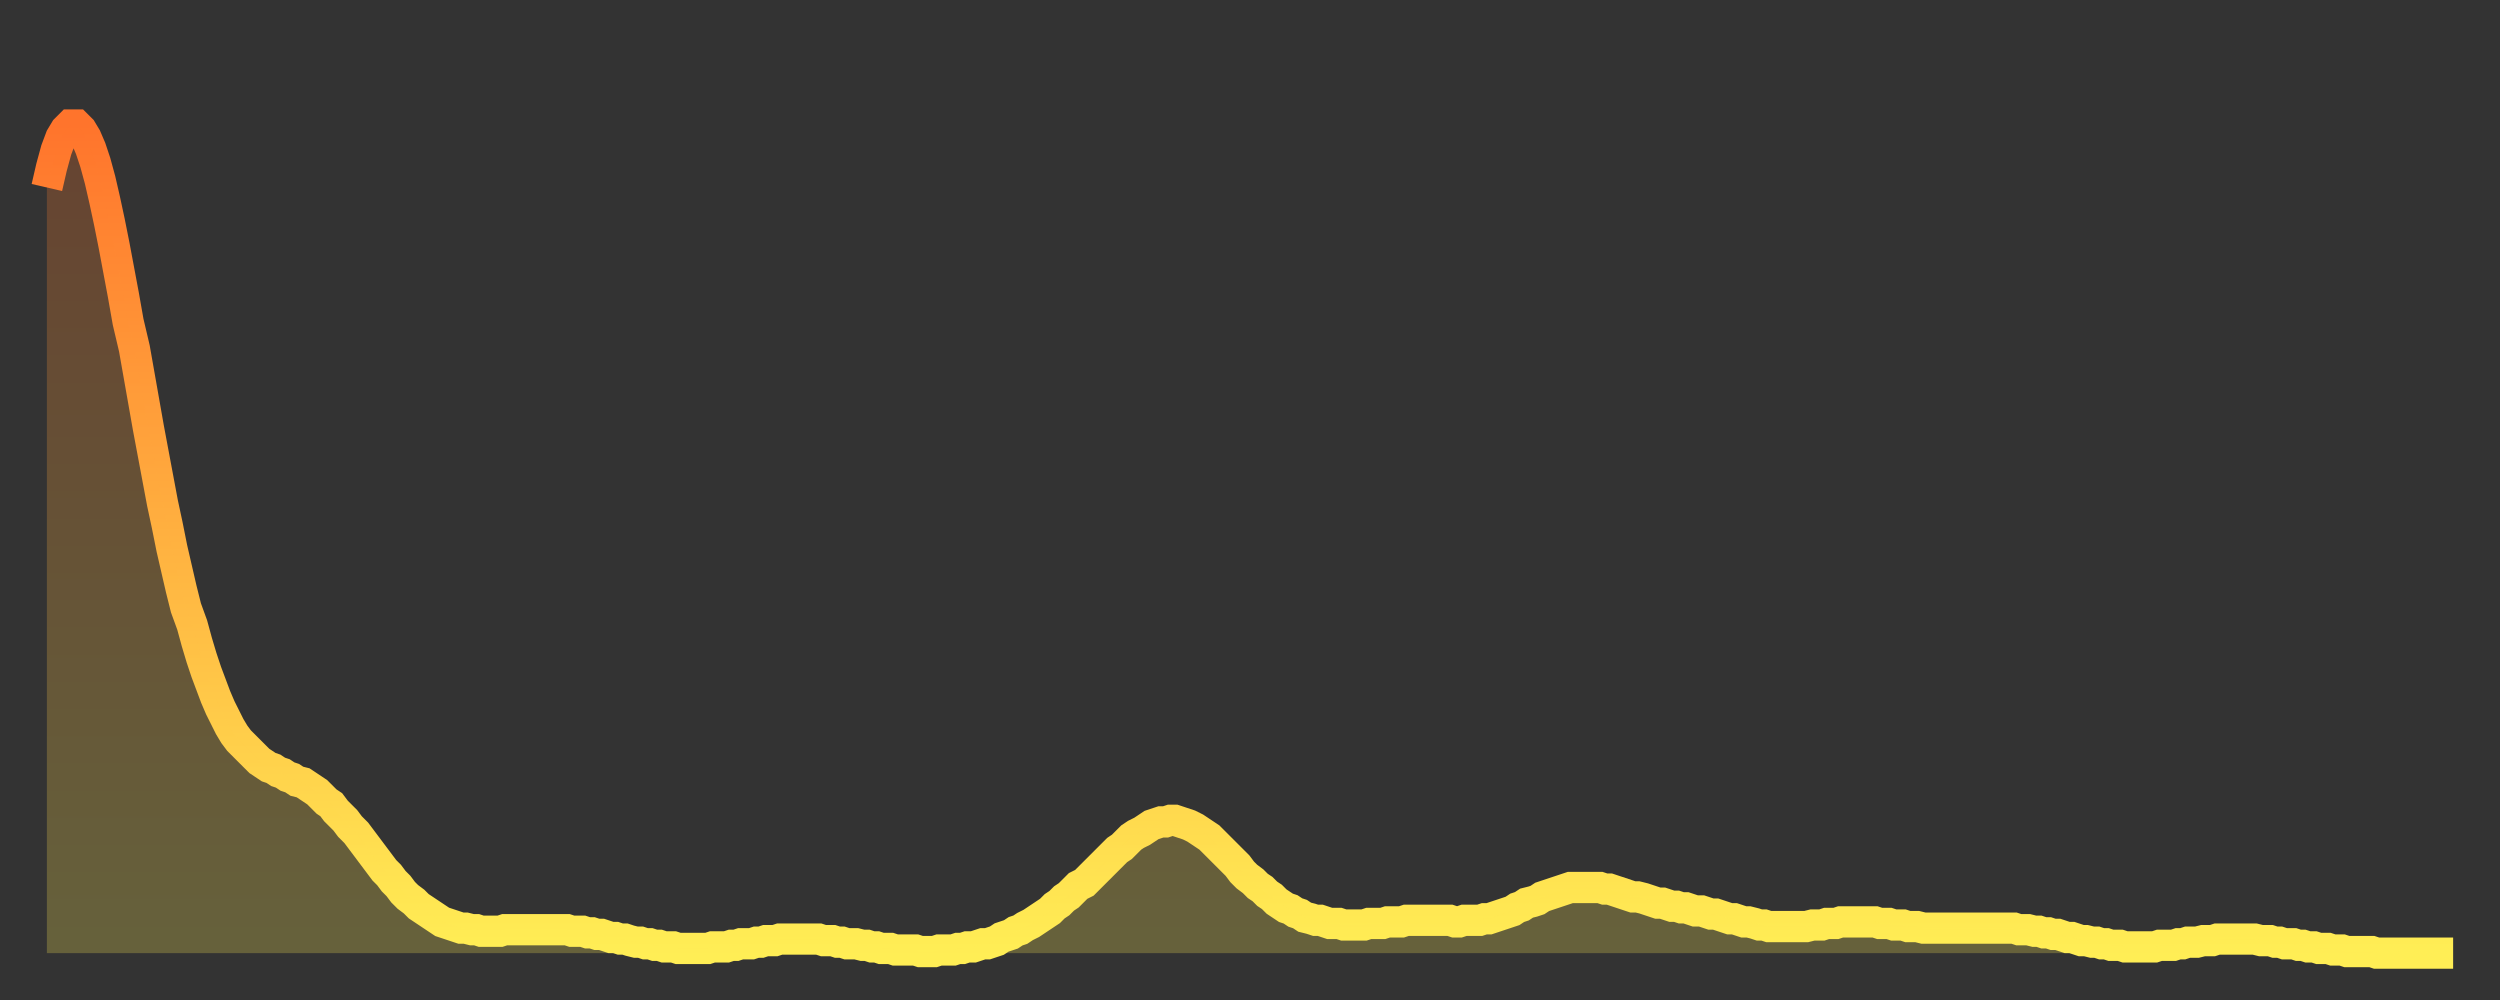 <?xml version="1.0" encoding="utf-8" ?>
<svg baseProfile="full" height="64" version="1.1" width="160" xmlns="http://www.w3.org/2000/svg" xmlns:ev="http://www.w3.org/2001/xml-events" xmlns:xlink="http://www.w3.org/1999/xlink"><rect width="100%" height="100%" fill="#333333" stroke="none"/><defs><linearGradient id="id1777174" x1="0" x2="0" y1="0" y2="1"><stop offset="0%" stop-color="#ff742c" /><stop offset="50%" stop-color="#ffb140" /><stop offset="100%" stop-color="#ffee55" /></linearGradient></defs><g transform="translate(3,3)"><g><path d="M 0.0 9.0 0.3 7.7 0.6 6.6 0.9 5.8 1.2 5.3 1.5 5.0 1.9 5.0 2.2 5.3 2.5 5.8 2.8 6.5 3.1 7.4 3.4 8.5 3.7 9.8 4.0 11.2 4.3 12.7 4.6 14.3 4.9 15.9 5.2 17.6 5.6 19.3 5.9 21.0 6.2 22.7 6.5 24.4 6.8 26.0 7.1 27.6 7.4 29.2 7.7 30.6 8.0 32.1 8.3 33.4 8.6 34.7 8.9 35.9 9.3 37.0 9.6 38.1 9.9 39.1 10.2 40.0 10.5 40.8 10.8 41.6 11.1 42.3 11.4 42.9 11.7 43.5 12.0 44.0 12.3 44.4 12.7 44.8 13.0 45.1 13.3 45.4 13.6 45.7 13.9 45.9 14.2 46.1 14.5 46.2 14.8 46.4 15.1 46.5 15.4 46.7 15.7 46.8 16.0 47.0 16.4 47.1 16.7 47.3 17.0 47.5 17.3 47.7 17.6 48.0 17.9 48.3 18.2 48.5 18.5 48.9 18.8 49.2 19.1 49.5 19.4 49.9 19.8 50.3 20.1 50.7 20.4 51.1 20.7 51.5 21.0 51.9 21.3 52.3 21.6 52.7 21.9 53.0 22.2 53.4 22.5 53.7 22.8 54.1 23.1 54.4 23.5 54.7 23.8 55.0 24.1 55.2 24.4 55.4 24.7 55.6 25.0 55.8 25.3 56.0 25.6 56.1 25.9 56.2 26.2 56.3 26.5 56.4 26.8 56.4 27.2 56.5 27.5 56.5 27.8 56.6 28.1 56.6 28.4 56.6 28.7 56.6 29.0 56.6 29.3 56.5 29.6 56.5 29.9 56.5 30.2 56.5 30.6 56.5 30.9 56.5 31.2 56.5 31.5 56.5 31.8 56.5 32.1 56.5 32.4 56.5 32.7 56.5 33.0 56.5 33.3 56.5 33.6 56.6 33.9 56.6 34.3 56.6 34.6 56.7 34.9 56.7 35.2 56.8 35.5 56.8 35.8 56.9 36.1 57.0 36.4 57.0 36.7 57.1 37.0 57.1 37.3 57.2 37.7 57.3 38.0 57.3 38.3 57.4 38.6 57.4 38.9 57.5 39.2 57.5 39.5 57.6 39.8 57.6 40.1 57.6 40.4 57.7 40.7 57.7 41.0 57.7 41.4 57.7 41.7 57.7 42.0 57.7 42.3 57.7 42.6 57.6 42.9 57.6 43.2 57.6 43.5 57.6 43.8 57.5 44.1 57.5 44.4 57.4 44.7 57.4 45.1 57.4 45.4 57.3 45.7 57.3 46.0 57.2 46.3 57.2 46.6 57.2 46.9 57.1 47.2 57.1 47.5 57.1 47.8 57.1 48.1 57.1 48.5 57.1 48.8 57.1 49.1 57.1 49.4 57.1 49.7 57.2 50.0 57.2 50.3 57.2 50.6 57.3 50.9 57.3 51.2 57.4 51.5 57.4 51.8 57.4 52.2 57.5 52.5 57.5 52.8 57.6 53.1 57.6 53.4 57.7 53.7 57.7 54.0 57.7 54.3 57.8 54.6 57.8 54.9 57.8 55.2 57.8 55.6 57.8 55.9 57.9 56.2 57.9 56.5 57.9 56.8 57.9 57.1 57.8 57.4 57.8 57.7 57.8 58.0 57.8 58.3 57.7 58.6 57.7 58.9 57.6 59.3 57.6 59.6 57.5 59.9 57.4 60.2 57.4 60.5 57.3 60.8 57.2 61.1 57.0 61.4 56.9 61.7 56.8 62.0 56.6 62.3 56.5 62.6 56.3 63.0 56.1 63.3 55.9 63.6 55.7 63.9 55.5 64.2 55.3 64.5 55.0 64.8 54.8 65.1 54.5 65.4 54.3 65.7 54.0 66.0 53.7 66.4 53.5 66.7 53.2 67.0 52.9 67.3 52.6 67.6 52.3 67.9 52.0 68.2 51.7 68.5 51.4 68.8 51.2 69.1 50.9 69.4 50.6 69.7 50.4 70.1 50.2 70.4 50.0 70.7 49.8 71.0 49.7 71.3 49.6 71.6 49.6 71.9 49.5 72.2 49.5 72.5 49.6 72.8 49.7 73.1 49.8 73.5 50.0 73.8 50.2 74.1 50.4 74.4 50.6 74.7 50.9 75.0 51.2 75.3 51.5 75.6 51.8 75.9 52.1 76.2 52.4 76.5 52.8 76.8 53.1 77.2 53.4 77.5 53.7 77.8 53.9 78.1 54.2 78.4 54.4 78.7 54.7 79.0 54.9 79.3 55.1 79.6 55.2 79.9 55.4 80.2 55.5 80.5 55.7 80.9 55.8 81.2 55.9 81.5 55.9 81.8 56.0 82.1 56.1 82.4 56.1 82.7 56.1 83.0 56.2 83.3 56.2 83.6 56.2 83.9 56.2 84.3 56.2 84.6 56.1 84.9 56.1 85.2 56.1 85.5 56.1 85.8 56.0 86.1 56.0 86.4 56.0 86.7 56.0 87.0 55.9 87.3 55.9 87.6 55.9 88.0 55.9 88.3 55.9 88.6 55.9 88.9 55.9 89.2 55.9 89.5 55.9 89.8 55.9 90.1 56.0 90.4 56.0 90.7 55.9 91.0 55.9 91.4 55.9 91.7 55.9 92.0 55.8 92.3 55.8 92.6 55.7 92.9 55.6 93.2 55.5 93.5 55.4 93.8 55.3 94.1 55.1 94.4 55.0 94.7 54.8 95.1 54.7 95.4 54.6 95.7 54.4 96.0 54.3 96.3 54.2 96.6 54.1 96.9 54.0 97.2 53.9 97.5 53.8 97.8 53.8 98.1 53.8 98.4 53.8 98.8 53.8 99.1 53.8 99.4 53.8 99.7 53.9 100.0 53.9 100.3 54.0 100.6 54.1 100.9 54.2 101.2 54.3 101.5 54.4 101.8 54.4 102.2 54.5 102.5 54.6 102.8 54.7 103.1 54.8 103.4 54.8 103.7 54.9 104.0 55.0 104.3 55.0 104.6 55.1 104.9 55.1 105.2 55.2 105.5 55.3 105.9 55.3 106.2 55.4 106.5 55.5 106.8 55.5 107.1 55.6 107.4 55.7 107.7 55.8 108.0 55.8 108.3 55.9 108.6 56.0 108.9 56.0 109.3 56.1 109.6 56.2 109.9 56.2 110.2 56.3 110.5 56.3 110.8 56.3 111.1 56.3 111.4 56.3 111.7 56.3 112.0 56.3 112.3 56.3 112.6 56.3 113.0 56.2 113.3 56.2 113.6 56.2 113.9 56.1 114.2 56.1 114.5 56.1 114.8 56.0 115.1 56.0 115.4 56.0 115.7 56.0 116.0 56.0 116.3 56.0 116.7 56.0 117.0 56.0 117.3 56.1 117.6 56.1 117.9 56.1 118.2 56.2 118.5 56.2 118.8 56.2 119.1 56.3 119.4 56.3 119.7 56.3 120.1 56.4 120.4 56.4 120.7 56.4 121.0 56.4 121.3 56.4 121.6 56.4 121.9 56.4 122.2 56.4 122.5 56.4 122.8 56.4 123.1 56.4 123.4 56.4 123.8 56.4 124.1 56.4 124.4 56.4 124.7 56.4 125.0 56.4 125.3 56.4 125.6 56.4 125.9 56.4 126.2 56.5 126.5 56.5 126.8 56.5 127.2 56.6 127.5 56.6 127.8 56.7 128.1 56.7 128.4 56.8 128.7 56.8 129.0 56.9 129.3 57.0 129.6 57.0 129.9 57.1 130.2 57.2 130.5 57.2 130.9 57.3 131.2 57.3 131.5 57.4 131.8 57.4 132.1 57.5 132.4 57.5 132.7 57.5 133.0 57.6 133.3 57.6 133.6 57.6 133.9 57.6 134.2 57.6 134.6 57.6 134.9 57.6 135.2 57.5 135.5 57.5 135.8 57.5 136.1 57.5 136.4 57.4 136.7 57.4 137.0 57.3 137.3 57.3 137.6 57.3 138.0 57.2 138.3 57.2 138.6 57.2 138.9 57.1 139.2 57.1 139.5 57.1 139.8 57.1 140.1 57.1 140.4 57.1 140.7 57.1 141.0 57.1 141.3 57.1 141.7 57.2 142.0 57.2 142.3 57.2 142.6 57.3 142.9 57.3 143.2 57.4 143.5 57.4 143.8 57.4 144.1 57.5 144.4 57.5 144.7 57.6 145.1 57.6 145.4 57.7 145.7 57.7 146.0 57.7 146.3 57.8 146.6 57.8 146.9 57.8 147.2 57.9 147.5 57.9 147.8 57.9 148.1 57.9 148.4 57.9 148.8 57.9 149.1 58.0 149.4 58.0 149.7 58.0 150.0 58.0 150.3 58.0 150.6 58.0 150.9 58.0 151.2 58.0 151.5 58.0 151.8 58.0 152.1 58.0 152.5 58.0 152.8 58.0 153.1 58.0 153.4 58.0 153.7 58.0 154.0 58.0" fill="none" id="graph-curve" opacity="1" stroke="url(#id1777174)" stroke-width="2" /><path d="M 0 58 L 0.0 9.0 0.3 7.7 0.6 6.6 0.9 5.8 1.2 5.3 1.5 5.0 1.9 5.0 2.2 5.3 2.5 5.8 2.8 6.5 3.1 7.4 3.4 8.5 3.7 9.8 4.0 11.2 4.3 12.7 4.6 14.3 4.9 15.9 5.2 17.6 5.6 19.3 5.9 21.0 6.2 22.7 6.5 24.4 6.8 26.0 7.1 27.6 7.4 29.2 7.7 30.6 8.0 32.1 8.3 33.4 8.6 34.7 8.9 35.9 9.3 37.0 9.6 38.1 9.9 39.1 10.2 40.0 10.5 40.8 10.8 41.6 11.1 42.3 11.4 42.9 11.7 43.5 12.0 44.0 12.3 44.4 12.7 44.8 13.0 45.1 13.3 45.4 13.6 45.7 13.9 45.9 14.2 46.1 14.5 46.2 14.8 46.4 15.1 46.5 15.4 46.7 15.7 46.8 16.0 47.0 16.4 47.1 16.7 47.3 17.0 47.5 17.3 47.7 17.6 48.0 17.9 48.3 18.2 48.5 18.5 48.9 18.8 49.2 19.1 49.5 19.4 49.9 19.8 50.3 20.1 50.7 20.4 51.1 20.7 51.5 21.0 51.9 21.3 52.3 21.6 52.7 21.9 53.0 22.2 53.4 22.5 53.7 22.8 54.1 23.1 54.4 23.5 54.7 23.8 55.0 24.1 55.2 24.4 55.4 24.7 55.6 25.0 55.8 25.3 56.0 25.6 56.1 25.9 56.2 26.2 56.3 26.5 56.4 26.8 56.4 27.2 56.5 27.5 56.5 27.8 56.6 28.1 56.6 28.4 56.6 28.7 56.6 29.0 56.6 29.3 56.5 29.6 56.5 29.9 56.5 30.2 56.5 30.6 56.5 30.9 56.5 31.2 56.5 31.5 56.5 31.8 56.5 32.1 56.5 32.4 56.5 32.7 56.5 33.0 56.5 33.3 56.5 33.6 56.6 33.9 56.6 34.3 56.6 34.6 56.7 34.9 56.7 35.2 56.8 35.5 56.8 35.8 56.9 36.1 57.0 36.4 57.0 36.7 57.1 37.0 57.1 37.3 57.2 37.7 57.3 38.0 57.3 38.3 57.4 38.6 57.4 38.9 57.5 39.2 57.5 39.5 57.6 39.8 57.6 40.1 57.6 40.4 57.7 40.7 57.7 41.0 57.7 41.4 57.7 41.7 57.7 42.0 57.7 42.3 57.7 42.6 57.6 42.9 57.6 43.2 57.6 43.5 57.6 43.8 57.5 44.1 57.5 44.4 57.4 44.7 57.4 45.1 57.4 45.4 57.3 45.7 57.3 46.0 57.2 46.3 57.2 46.6 57.2 46.9 57.1 47.2 57.1 47.5 57.1 47.8 57.1 48.1 57.1 48.5 57.1 48.8 57.1 49.1 57.1 49.4 57.1 49.7 57.2 50.0 57.2 50.3 57.2 50.6 57.3 50.9 57.3 51.2 57.4 51.5 57.4 51.8 57.4 52.2 57.5 52.5 57.5 52.8 57.6 53.1 57.6 53.4 57.7 53.7 57.7 54.0 57.7 54.3 57.8 54.6 57.8 54.9 57.8 55.2 57.8 55.6 57.8 55.9 57.9 56.2 57.9 56.5 57.9 56.8 57.9 57.1 57.8 57.4 57.8 57.7 57.8 58.0 57.8 58.3 57.7 58.6 57.7 58.9 57.6 59.3 57.6 59.6 57.5 59.9 57.4 60.2 57.4 60.5 57.3 60.8 57.2 61.1 57.0 61.4 56.9 61.7 56.8 62.0 56.6 62.3 56.5 62.6 56.3 63.0 56.1 63.3 55.9 63.6 55.7 63.9 55.5 64.2 55.3 64.5 55.0 64.8 54.8 65.1 54.5 65.4 54.3 65.7 54.0 66.0 53.7 66.4 53.5 66.7 53.2 67.0 52.9 67.3 52.6 67.6 52.3 67.9 52.0 68.2 51.7 68.5 51.4 68.8 51.2 69.1 50.9 69.4 50.6 69.7 50.4 70.1 50.2 70.4 50.0 70.7 49.8 71.0 49.7 71.3 49.6 71.6 49.6 71.9 49.5 72.2 49.5 72.5 49.6 72.8 49.7 73.1 49.8 73.5 50.0 73.8 50.2 74.1 50.4 74.4 50.6 74.7 50.9 75.0 51.2 75.3 51.5 75.6 51.8 75.9 52.1 76.2 52.4 76.5 52.8 76.8 53.1 77.2 53.4 77.5 53.7 77.8 53.9 78.1 54.2 78.4 54.4 78.7 54.7 79.0 54.9 79.3 55.1 79.6 55.2 79.9 55.4 80.2 55.5 80.5 55.7 80.9 55.8 81.2 55.9 81.5 55.9 81.8 56.0 82.1 56.1 82.4 56.1 82.7 56.1 83.0 56.2 83.3 56.2 83.6 56.2 83.9 56.2 84.3 56.2 84.6 56.1 84.9 56.1 85.2 56.1 85.5 56.1 85.8 56.0 86.1 56.0 86.4 56.0 86.7 56.0 87.0 55.9 87.3 55.9 87.6 55.9 88.0 55.9 88.3 55.9 88.6 55.9 88.9 55.9 89.2 55.9 89.5 55.9 89.8 55.9 90.1 56.0 90.4 56.0 90.7 55.9 91.0 55.9 91.4 55.9 91.7 55.9 92.0 55.8 92.3 55.8 92.6 55.7 92.9 55.6 93.2 55.5 93.5 55.4 93.8 55.3 94.1 55.1 94.4 55.0 94.7 54.8 95.1 54.7 95.4 54.6 95.7 54.4 96.0 54.3 96.3 54.2 96.6 54.1 96.9 54.0 97.2 53.9 97.5 53.8 97.8 53.8 98.1 53.8 98.4 53.8 98.8 53.8 99.1 53.8 99.4 53.8 99.7 53.9 100.0 53.9 100.3 54.0 100.6 54.1 100.9 54.2 101.2 54.3 101.5 54.4 101.8 54.4 102.2 54.5 102.5 54.6 102.8 54.7 103.1 54.8 103.4 54.8 103.7 54.9 104.0 55.0 104.3 55.0 104.6 55.1 104.9 55.1 105.2 55.2 105.5 55.3 105.9 55.3 106.2 55.4 106.5 55.5 106.8 55.5 107.1 55.6 107.4 55.7 107.7 55.8 108.0 55.8 108.3 55.9 108.6 56.0 108.9 56.0 109.3 56.1 109.6 56.2 109.9 56.2 110.2 56.3 110.5 56.3 110.8 56.3 111.1 56.3 111.4 56.3 111.7 56.3 112.0 56.3 112.3 56.3 112.6 56.3 113.0 56.2 113.3 56.2 113.6 56.2 113.9 56.1 114.2 56.1 114.5 56.1 114.8 56.0 115.1 56.0 115.4 56.0 115.7 56.0 116.0 56.0 116.3 56.0 116.7 56.0 117.0 56.0 117.3 56.1 117.6 56.1 117.9 56.1 118.2 56.2 118.5 56.2 118.8 56.2 119.1 56.3 119.4 56.3 119.7 56.3 120.1 56.4 120.4 56.4 120.7 56.4 121.0 56.4 121.3 56.4 121.6 56.4 121.9 56.4 122.2 56.4 122.5 56.4 122.8 56.4 123.1 56.4 123.4 56.4 123.8 56.4 124.1 56.4 124.4 56.4 124.7 56.4 125.0 56.4 125.3 56.4 125.6 56.4 125.9 56.4 126.2 56.5 126.5 56.5 126.8 56.5 127.2 56.6 127.5 56.6 127.8 56.7 128.1 56.7 128.4 56.8 128.7 56.8 129.0 56.9 129.3 57.0 129.6 57.0 129.9 57.1 130.2 57.2 130.5 57.2 130.9 57.3 131.2 57.3 131.5 57.4 131.8 57.4 132.1 57.5 132.4 57.5 132.7 57.5 133.0 57.6 133.3 57.6 133.6 57.6 133.9 57.6 134.2 57.6 134.6 57.6 134.9 57.6 135.2 57.5 135.5 57.5 135.8 57.5 136.1 57.5 136.4 57.4 136.7 57.4 137.0 57.3 137.3 57.3 137.6 57.3 138.0 57.2 138.3 57.2 138.6 57.2 138.9 57.1 139.2 57.1 139.5 57.1 139.8 57.1 140.1 57.1 140.4 57.1 140.7 57.1 141.0 57.1 141.3 57.1 141.7 57.2 142.0 57.2 142.3 57.2 142.6 57.3 142.9 57.3 143.2 57.4 143.5 57.4 143.8 57.4 144.1 57.5 144.4 57.5 144.7 57.6 145.1 57.6 145.4 57.7 145.7 57.7 146.0 57.7 146.3 57.8 146.6 57.8 146.9 57.8 147.2 57.9 147.5 57.9 147.8 57.9 148.1 57.9 148.4 57.9 148.8 57.9 149.1 58.0 149.4 58.0 149.7 58.0 150.0 58.0 150.3 58.0 150.6 58.0 150.9 58.0 151.2 58.0 151.5 58.0 151.8 58.0 152.1 58.0 152.5 58.0 152.8 58.0 153.1 58.0 153.4 58.0 153.7 58.0 154.0 58.0 154 58" fill="url(#id1777174)" fill-opacity=".25" id="graph-shadow" /></g></g></svg>